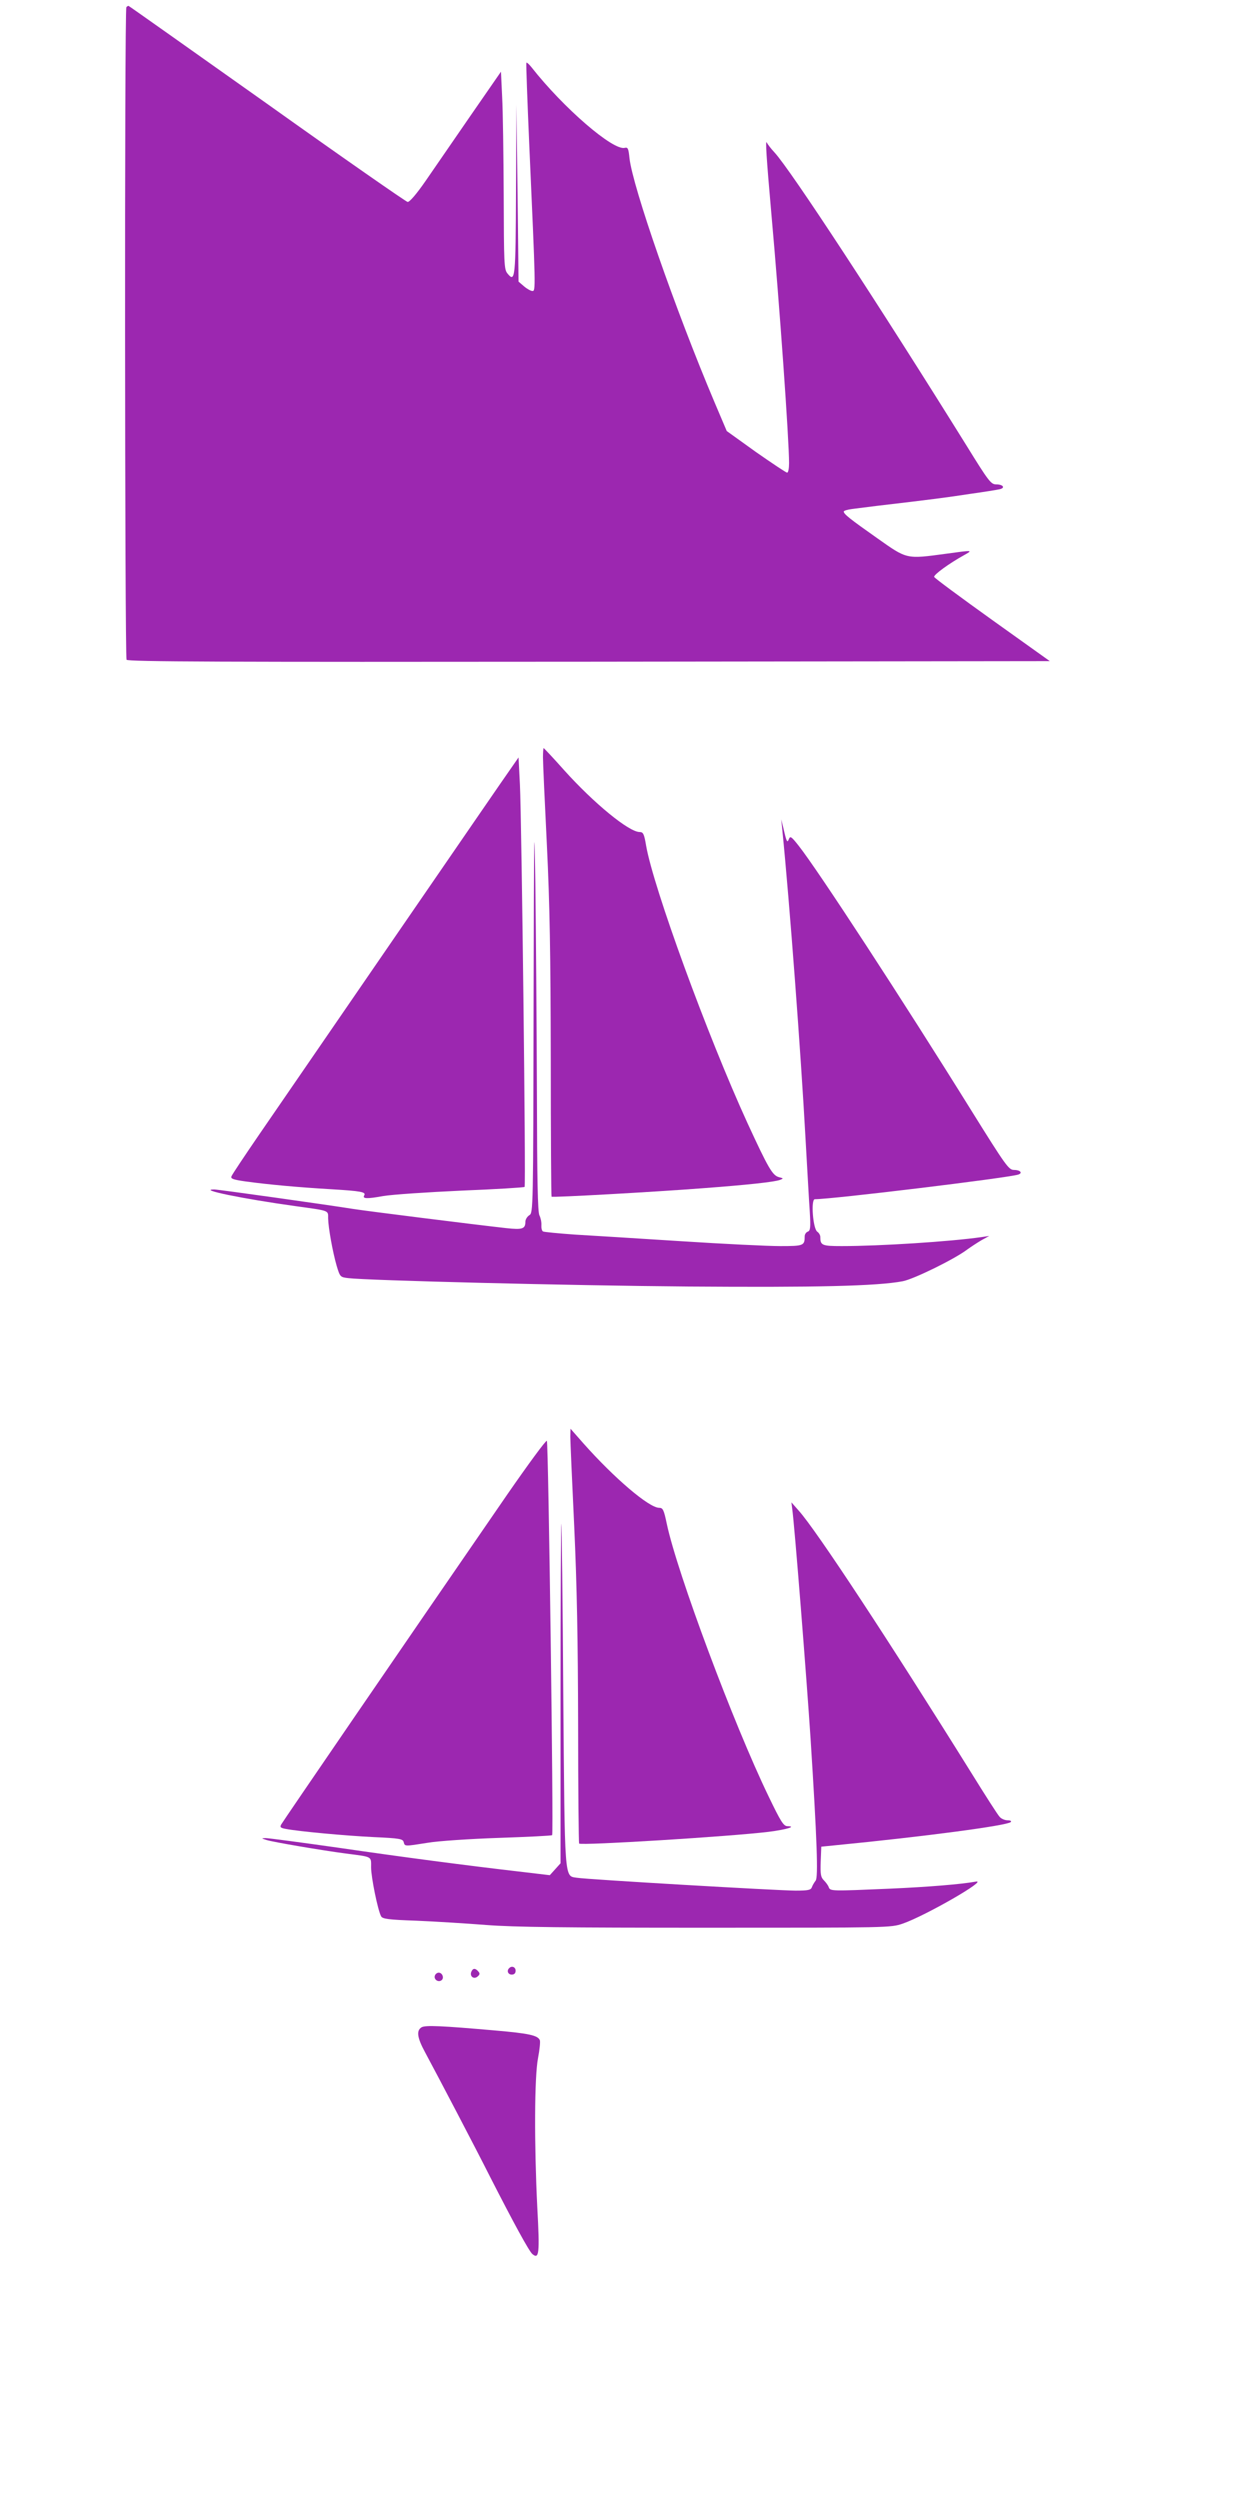<?xml version="1.0" standalone="no"?>
<!DOCTYPE svg PUBLIC "-//W3C//DTD SVG 20010904//EN"
 "http://www.w3.org/TR/2001/REC-SVG-20010904/DTD/svg10.dtd">
<svg version="1.0" xmlns="http://www.w3.org/2000/svg"
 width="640pt" height="1280pt" viewBox="0 0 640 1280"
 preserveAspectRatio="xMidYMid meet">
<g transform="translate(0,1280) scale(0.1,-0.1)"
fill="#9c27b0" stroke="none">
<path d="M647 12763 c-10 -9 -8 -3325 1 -3341 7 -10 487 -12 2368 -10 l2359 3
-294 210 c-162 116 -296 215 -298 221 -4 11 78 70 152 111 48 27 48 27 -90 8
-207 -28 -200 -29 -353 79 -142 100 -172 124 -172 137 0 4 19 10 43 13 23 3
80 10 127 16 282 33 358 43 475 61 72 10 140 21 153 24 31 7 18 25 -18 25 -26
0 -38 15 -151 198 -446 717 -900 1411 -984 1502 -18 19 -35 42 -39 50 -8 19
-2 -76 23 -360 43 -479 91 -1163 91 -1281 0 -27 -4 -49 -10 -49 -5 0 -77 48
-160 106 l-149 107 -62 146 c-203 480 -420 1106 -436 1251 -5 49 -8 57 -24 53
-59 -16 -314 204 -478 413 -12 15 -23 25 -26 23 -2 -3 5 -193 15 -424 33 -739
33 -745 16 -745 -8 0 -28 11 -43 24 l-28 24 -5 454 -6 453 -2 -437 c-2 -456
-4 -477 -44 -428 -17 21 -18 49 -19 399 -1 207 -4 434 -8 505 l-6 129 -155
-224 c-85 -123 -188 -273 -230 -334 -47 -68 -83 -110 -93 -109 -8 1 -333 227
-720 503 -388 275 -707 501 -709 501 -3 0 -8 -3 -11 -7z"/>
<path d="M2780 8923 c0 -27 9 -228 20 -449 15 -309 19 -559 20 -1099 0 -384 2
-700 4 -702 5 -5 524 24 771 43 228 17 369 32 399 43 18 7 18 8 -6 14 -33 9
-54 45 -161 277 -205 448 -482 1206 -519 1421 -10 60 -15 69 -33 69 -55 0
-235 148 -386 316 -56 63 -104 114 -106 114 -1 0 -3 -21 -3 -47z"/>
<path d="M2621 8873 c-19 -26 -286 -415 -594 -863 -308 -448 -622 -906 -698
-1016 -76 -111 -141 -208 -144 -217 -5 -12 9 -17 72 -26 117 -16 270 -30 440
-40 150 -9 178 -14 168 -31 -11 -18 13 -19 96 -4 46 8 227 20 402 28 175 7
320 16 323 19 7 6 -15 1875 -24 2060 l-7 139 -34 -49z"/>
<path d="M2732 7668 c-2 -1066 -2 -1078 -22 -1090 -11 -7 -20 -22 -20 -33 0
-37 -15 -42 -98 -33 -162 18 -720 88 -782 98 -131 21 -692 100 -713 100 -88 0
147 -48 413 -85 180 -25 170 -21 170 -63 1 -48 23 -171 44 -244 17 -56 18 -57
59 -62 96 -12 1128 -38 1742 -43 649 -5 965 2 1097 27 57 11 267 114 331 163
18 13 50 34 72 47 l40 22 -40 -6 c-161 -23 -520 -46 -716 -46 -101 0 -109 4
-109 47 0 9 -7 21 -16 27 -22 17 -33 166 -12 166 90 0 980 108 1041 126 25 8
11 24 -22 24 -26 0 -42 22 -217 303 -353 568 -787 1233 -885 1357 -37 47 -43
51 -50 34 -8 -22 -12 -15 -28 56 l-11 45 5 -50 c38 -378 96 -1157 119 -1580 9
-154 18 -324 22 -378 5 -83 3 -98 -10 -103 -9 -3 -16 -14 -16 -24 0 -48 -6
-50 -126 -50 -62 0 -290 11 -506 25 -216 14 -462 29 -546 34 -83 6 -157 13
-162 16 -6 4 -9 18 -8 33 1 15 -4 37 -10 49 -9 16 -12 183 -13 630 -1 334 -5
817 -8 1073 -6 381 -7 271 -9 -612z"/>
<path d="M2920 5445 c0 -22 9 -229 20 -460 14 -307 19 -582 20 -1019 0 -330 3
-602 5 -605 11 -11 773 36 970 60 88 11 147 28 97 29 -20 0 -34 22 -97 153
-179 370 -468 1144 -521 1395 -15 72 -20 82 -39 82 -52 0 -230 152 -388 330
l-66 75 -1 -40z"/>
<path d="M2597 5148 c-544 -790 -1149 -1674 -1157 -1689 -8 -14 -4 -18 23 -23
67 -13 307 -35 451 -42 133 -6 149 -9 153 -26 6 -22 3 -22 123 -3 52 9 216 20
364 25 147 5 270 11 273 14 8 8 -19 2010 -27 2019 -4 5 -95 -119 -203 -275z"/>
<path d="M4056 5076 c12 -83 74 -871 94 -1176 33 -518 40 -713 26 -729 -7 -9
-16 -24 -19 -33 -5 -15 -19 -18 -84 -18 -84 0 -1067 57 -1120 66 -64 10 -61
-27 -69 937 -3 480 -8 874 -10 876 -2 2 -4 -388 -4 -867 l0 -872 -27 -30 -28
-31 -135 16 c-294 34 -621 77 -950 125 -190 27 -356 49 -370 49 -23 -1 -23 -1
5 -10 36 -11 284 -53 405 -69 139 -18 130 -13 130 -71 0 -50 34 -218 51 -250
7 -14 37 -18 181 -23 95 -4 256 -14 358 -22 141 -11 408 -14 1127 -14 937 0
943 0 1005 21 116 40 444 229 373 215 -72 -13 -236 -27 -440 -36 -302 -13
-304 -13 -312 8 -3 9 -15 25 -25 35 -16 16 -18 31 -16 95 l3 77 70 7 c461 45
881 101 900 119 5 5 -1 9 -16 9 -14 0 -33 8 -41 18 -9 9 -73 109 -143 222
-418 671 -797 1248 -886 1346 l-37 42 4 -32z"/>
<path d="M2607 2723 c-14 -13 -6 -33 13 -33 13 0 20 7 20 20 0 19 -20 27 -33
13z"/>
<path d="M2413 2704 c-9 -23 13 -40 32 -24 12 10 13 16 4 26 -15 18 -28 18
-36 -2z"/>
<path d="M2227 2686 c-8 -19 15 -37 32 -26 17 10 7 40 -13 40 -7 0 -16 -6 -19
-14z"/>
<path d="M2158 2420 c-27 -17 -22 -53 18 -127 72 -134 259 -491 333 -638 121
-237 200 -382 217 -396 34 -28 38 1 25 238 -16 324 -15 672 4 767 8 42 12 83
9 90 -10 25 -56 35 -229 50 -274 24 -358 28 -377 16z"/>
</g>
</svg>
